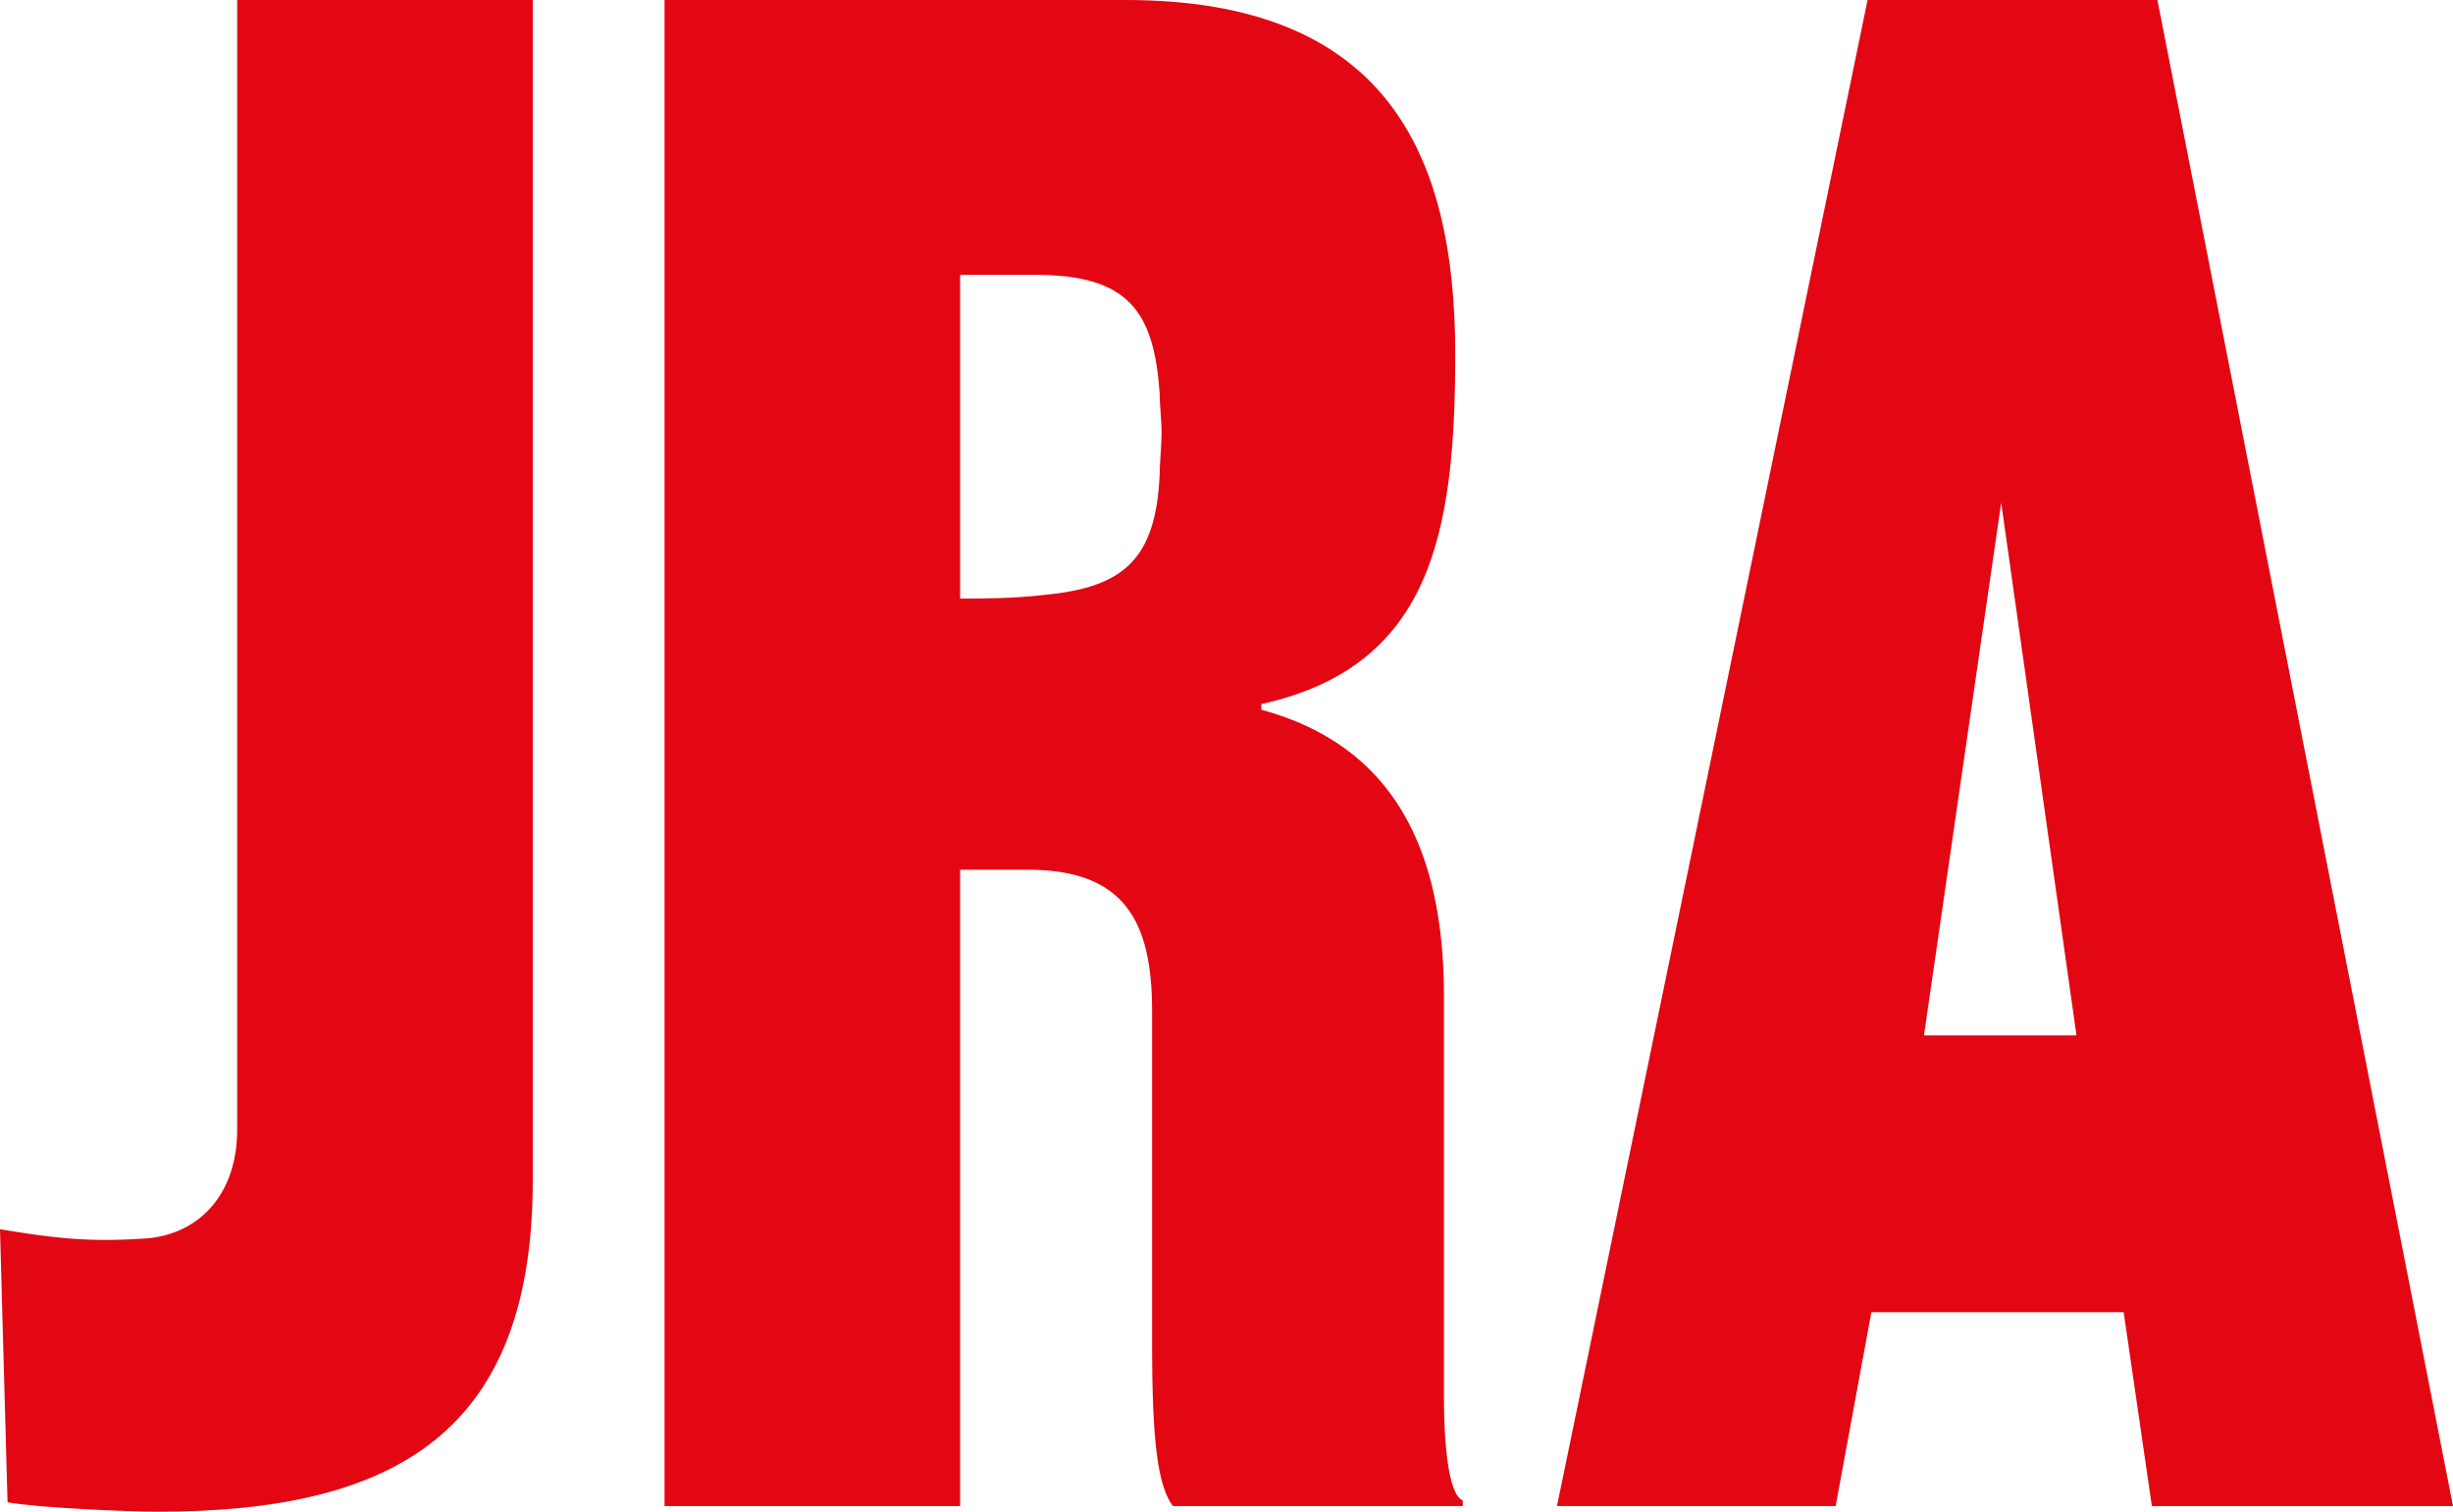 <?xml version="1.0" encoding="UTF-8"?> <svg xmlns="http://www.w3.org/2000/svg" id="Layer_1" viewBox="0 0 308.81 190.31"><path d="m261.41,130.35h-19.2l9.72-67.07,9.48,67.07Zm47.4,59.25L271.6,0h-36.49l-39.1,189.6h35.08l4.5-24.41h31.76l3.55,24.41h37.92ZM146.23,54.51c0,1.66-.24,3.79-.24,5.21-.47,10.9-4.74,14.22-14.46,15.17-4.03.47-8.06.47-10.66.47v-40.76h9.48c11.85,0,14.93,4.74,15.64,14.93,0,1.42.24,3.32.24,4.98m37.92,135.09v-.71c-1.9-.71-2.37-7.82-2.37-12.8v-50.72c0-18.49-6.4-31.52-22.99-36.02v-.71c21.33-4.74,24.41-21.33,24.41-44.08,0-25.6-9.01-44.56-41.48-44.56h-58.06v189.6h37.21v-80.11h8.53c12.09,0,15.64,6.4,15.64,17.78v41.95c0,12.32.71,17.78,2.61,20.38h36.5Zm-117.08-41V0H29.86v142.2c0,8.53-5.21,13.51-12.09,13.75-7.35.47-11.85-.24-17.77-1.19l.95,34.37c4.03.71,15.17,1.18,18.96,1.18,30.1,0,47.16-10.19,47.16-41.71" fill="#e30613"></path></svg> 